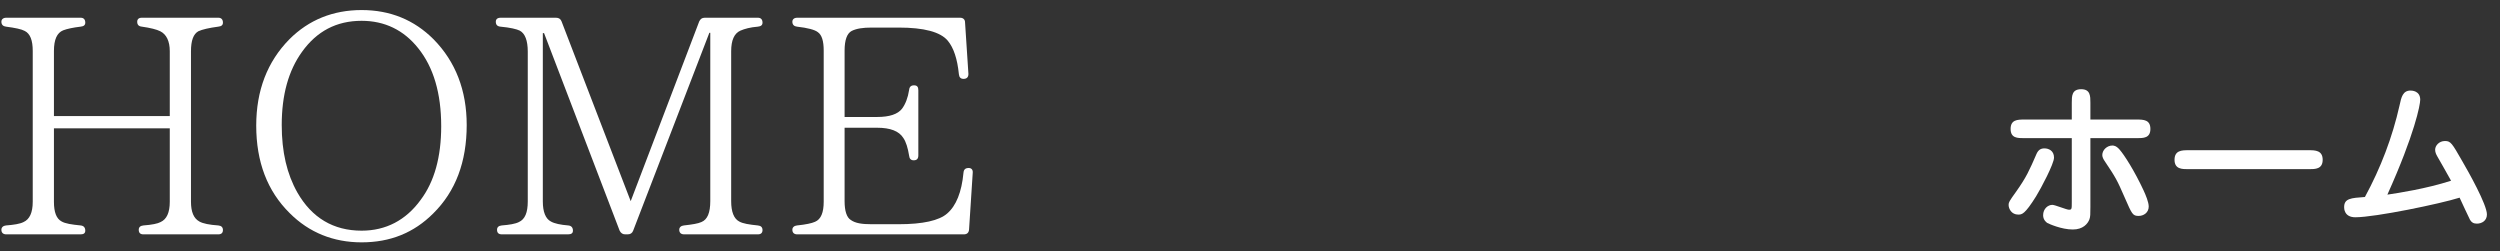 <svg fill="none" height="18" viewBox="0 0 179 18" width="179" xmlns="http://www.w3.org/2000/svg"><rect x="0" y="0" width="179" height="18" fill="#333333" stroke="none"/><g fill="#fff"><path d="m69.361 12.028c.198 0 .308.132.286.352l-.264 4.07c-.022.22-.154.33-.374.33h-11.924c-.22 0-.352-.11-.352-.33 0-.176.132-.286.33-.308.638-.066 1.056-.154 1.298-.264.418-.176.616-.66.616-1.43v-10.824c0-.682-.132-1.122-.418-1.32-.22-.176-.726-.308-1.496-.396-.198-.022-.33-.132-.33-.352 0-.176.132-.286.352-.286h11.66c.22 0 .352.132.352.33l.242 3.696c0 .22-.11.352-.352.352-.198 0-.308-.11-.33-.33-.11-1.1-.374-1.892-.792-2.398-.528-.638-1.716-.946-3.52-.946h-1.936c-.616 0-1.078.066-1.43.242-.33.176-.506.638-.506 1.408v4.752h2.332c.88 0 1.474-.198 1.782-.594.242-.33.418-.77.506-1.342.022-.22.132-.33.352-.33s.308.11.308.352v4.664c0 .242-.11.352-.33.352-.198 0-.308-.11-.33-.33-.088-.55-.22-.99-.418-1.276-.308-.484-.924-.726-1.87-.726h-2.332v5.258c0 .704.154 1.166.44 1.342.33.242.814.308 1.496.308h1.936c1.738 0 2.904-.264 3.476-.77.638-.55 1.034-1.518 1.166-2.926.022-.22.132-.33.374-.33z"/><path d="m54.596 16.472c0 .198-.11.308-.33.308h-5.28c-.22 0-.352-.11-.352-.33 0-.176.132-.286.33-.308.594-.066 1.012-.132 1.254-.242.44-.176.638-.682.638-1.496v-12.056h-.066l-5.456 14.168c-.066.176-.198.264-.396.264h-.176c-.176 0-.308-.088-.396-.264l-5.412-14.146h-.088v12.056c0 .748.198 1.232.572 1.43.264.154.704.242 1.254.286.22.022.33.154.33.374 0 .176-.11.264-.352.264h-4.73c-.242 0-.352-.11-.352-.33 0-.176.11-.286.33-.308.55-.044.968-.11 1.232-.242.44-.198.638-.682.638-1.474v-10.736c0-.792-.198-1.298-.572-1.496-.22-.11-.682-.22-1.386-.286-.22-.022-.33-.132-.33-.352 0-.176.11-.286.352-.286h3.96c.198 0 .33.088.396.264l4.95 12.87 4.906-12.87c.088-.176.198-.264.396-.264h3.806c.22 0 .33.132.33.352 0 .176-.11.264-.33.286-.55.044-.946.154-1.254.286-.44.198-.66.682-.66 1.474v10.736c0 .77.198 1.254.572 1.452.264.154.704.22 1.342.286.22.022.33.132.33.33z"/><path d="m25.892 1.49c-1.804 0-3.212.748-4.268 2.222-.968 1.342-1.452 3.08-1.452 5.236 0 1.936.374 3.52 1.122 4.84 1.034 1.804 2.574 2.728 4.598 2.728 1.738 0 3.168-.748 4.224-2.2.99-1.32 1.474-3.08 1.474-5.28 0-2.354-.55-4.224-1.65-5.588-1.034-1.298-2.398-1.958-4.048-1.958zm0-.77c2.046 0 3.762.704 5.148 2.09 1.584 1.606 2.376 3.674 2.376 6.138 0 2.64-.792 4.752-2.398 6.336-1.386 1.386-3.08 2.068-5.126 2.068-2.024 0-3.762-.704-5.148-2.09-1.606-1.584-2.398-3.674-2.398-6.27 0-2.508.792-4.576 2.376-6.182 1.386-1.386 3.124-2.09 5.17-2.09z"/><path d="m15.962 16.472c0 .198-.11.308-.33.308h-5.368c-.22 0-.33-.11-.33-.33 0-.176.11-.286.33-.308.616-.044 1.034-.132 1.232-.242.44-.198.66-.682.66-1.452v-5.258h-8.294v5.258c0 .748.176 1.21.55 1.408.264.154.704.22 1.364.286.22.022.33.154.33.374 0 .176-.11.264-.33.264h-5.324c-.22 0-.352-.11-.352-.33 0-.176.132-.286.33-.308.572-.044.99-.11 1.254-.242.44-.198.66-.682.66-1.452v-10.802c0-.748-.176-1.232-.572-1.43-.242-.132-.682-.22-1.342-.308-.198-.022-.33-.132-.33-.352 0-.176.132-.286.352-.286h5.324c.22 0 .33.132.33.352 0 .176-.11.264-.33.286-.55.066-.968.154-1.254.264-.44.176-.66.66-.66 1.474v4.664h8.294v-4.642c0-.726-.242-1.21-.682-1.43-.264-.132-.704-.242-1.32-.33-.22-.022-.33-.132-.33-.352 0-.176.11-.286.33-.286h5.478c.22 0 .33.132.33.352 0 .176-.11.264-.33.286-.66.088-1.144.198-1.43.33-.352.198-.528.66-.528 1.43v10.78c0 .726.198 1.188.594 1.408.264.154.726.242 1.364.286.22.022.33.132.33.33z"/><path d="m169.328 14.104c1.128-2.076 1.968-4.272 2.484-6.576.12-.564.228-1.044.78-1.044.096 0 .696.012.696.66 0 .348-.384 2.424-2.352 6.792.804-.12 2.772-.42 4.56-.996-.132-.252-.828-1.464-.984-1.74-.084-.144-.156-.3-.156-.48 0-.288.276-.624.708-.624.408 0 .504.168 1.212 1.404.456.78 1.788 3.144 1.788 3.852 0 .468-.384.66-.72.66-.252 0-.384-.096-.492-.276-.072-.12-.624-1.332-.744-1.584-1.356.432-6.036 1.404-7.464 1.404-.804 0-.804-.636-.804-.72 0-.624.468-.66 1.488-.732z"/><path d="m165.332 12.112h-8.664c-.432 0-.972 0-.972-.672s.528-.684.972-.684h8.664c.432 0 .972.012.972.684s-.54.672-.972.672z"/><path d="m149.672 9.892v4.92c0 .516 0 .708-.072.9-.12.312-.456.72-1.188.72-.816 0-1.716-.408-1.824-.468-.036-.024-.3-.192-.3-.552 0-.468.348-.744.66-.744.192 0 1.02.348 1.188.348.204 0 .204-.048.204-.552v-4.572h-3.408c-.48 0-.972 0-.972-.66s.492-.672.972-.672h3.408v-1.2c0-.48 0-.972.672-.972.66 0 .66.492.66.972v1.2h3.324c.48 0 .972.012.972.672s-.504.66-.972.66zm-3.888 4.164c-.816 1.308-1.02 1.308-1.284 1.308-.468 0-.684-.408-.684-.696 0-.18.048-.264.54-.948.732-1.032.948-1.524 1.464-2.712.132-.288.312-.384.564-.384.288 0 .684.156.684.66 0 .444-.936 2.208-1.284 2.772zm7.692-.432c.156.336.372.852.372 1.164 0 .444-.372.672-.72.672-.432 0-.48-.132-.996-1.308-.552-1.272-.648-1.44-1.452-2.64-.072-.108-.156-.264-.156-.408 0-.372.348-.684.72-.684.096 0 .276.012.516.288.348.396 1.08 1.548 1.716 2.916z"/></g></svg>